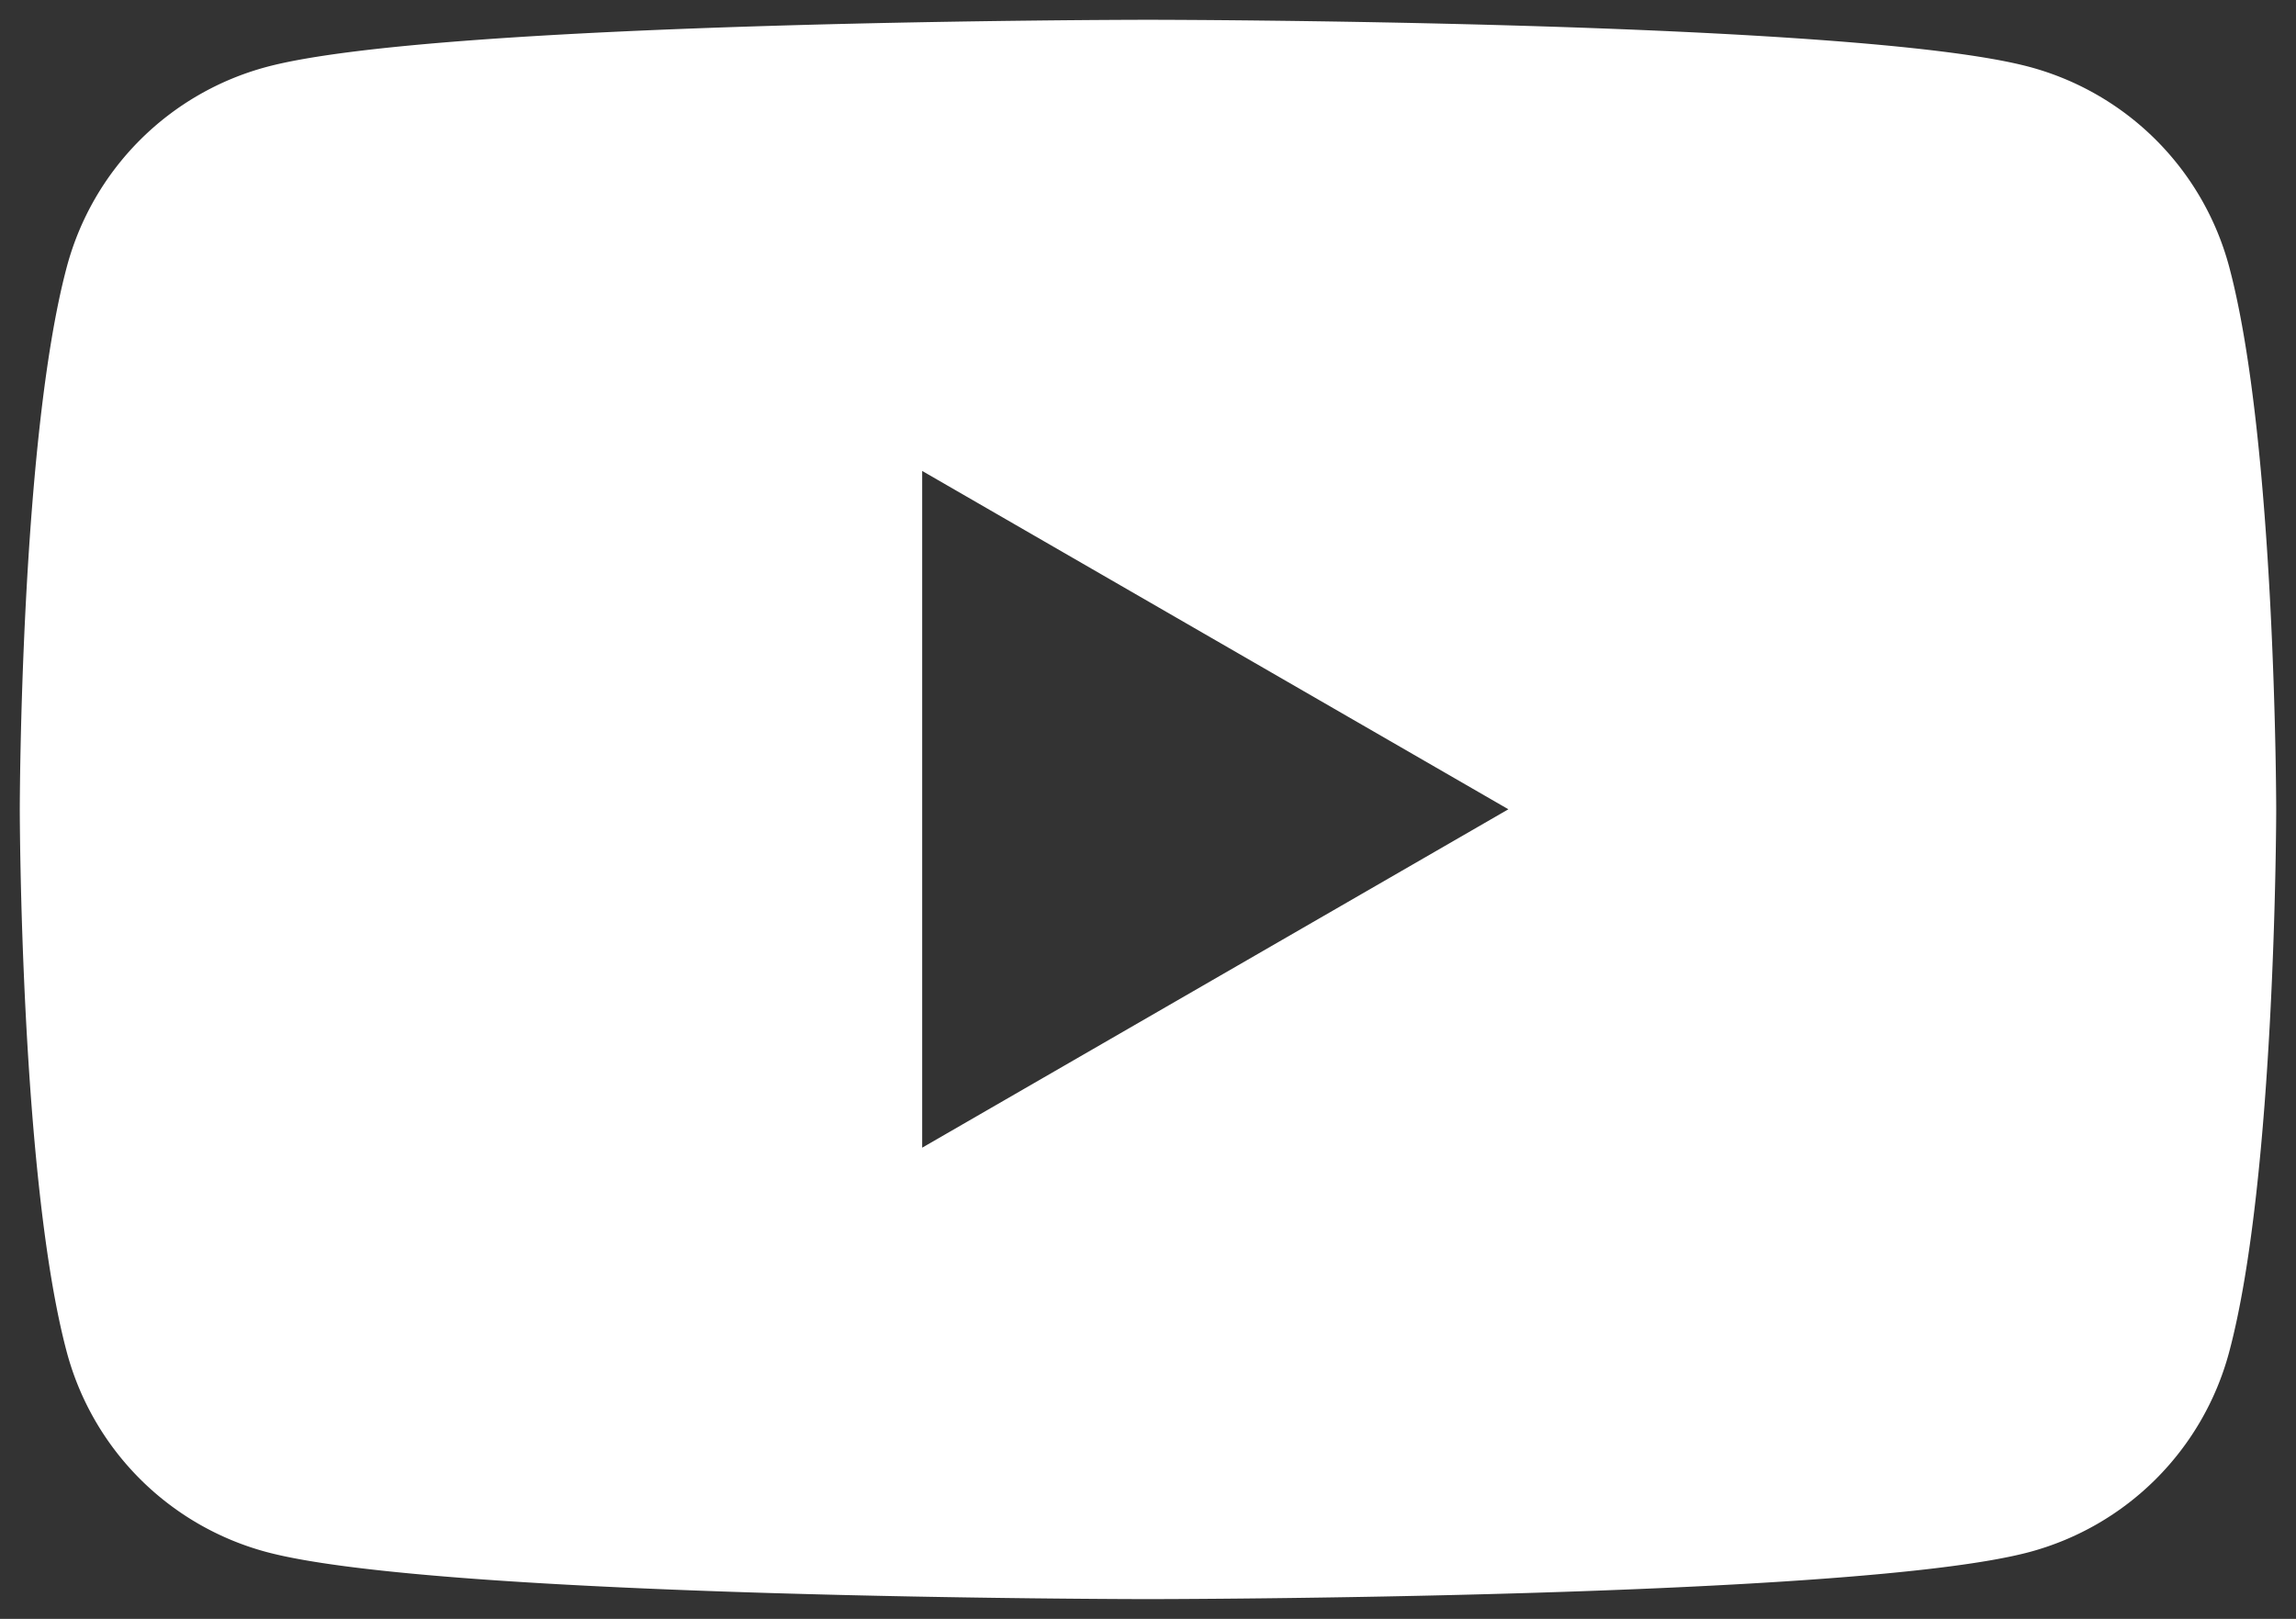 <svg xmlns="http://www.w3.org/2000/svg" width="58.011" height="40.907" viewBox="0 0 58.011 40.907">
  <rect x="0" y="0" width="58.011" height="40.907" fill="#333333" stroke="none"/>
  <path id="中マド_1" data-name="中マド 1" d="M28.505,39.907c-.178,0-17.879-.014-22.274-1.191a7.14,7.14,0,0,1-5.041-5.041C.014,29.281,0,20.047,0,19.954S.014,10.627,1.191,6.232a7.139,7.139,0,0,1,5.041-5.04C10.627.014,28.327,0,28.505,0S46.384.014,50.779,1.191a7.139,7.139,0,0,1,5.041,5.04c1.178,4.395,1.191,13.63,1.191,13.722S57,29.281,55.819,33.676a7.14,7.14,0,0,1-5.041,5.041C46.384,39.894,28.684,39.907,28.505,39.907ZM22.8,11.4v17.1l14.811-8.551Z" transform="translate(0.5 0.5)" fill="#fff" stroke="rgba(0,0,0,0)" stroke-miterlimit="10" stroke-width="1"/>
</svg>
